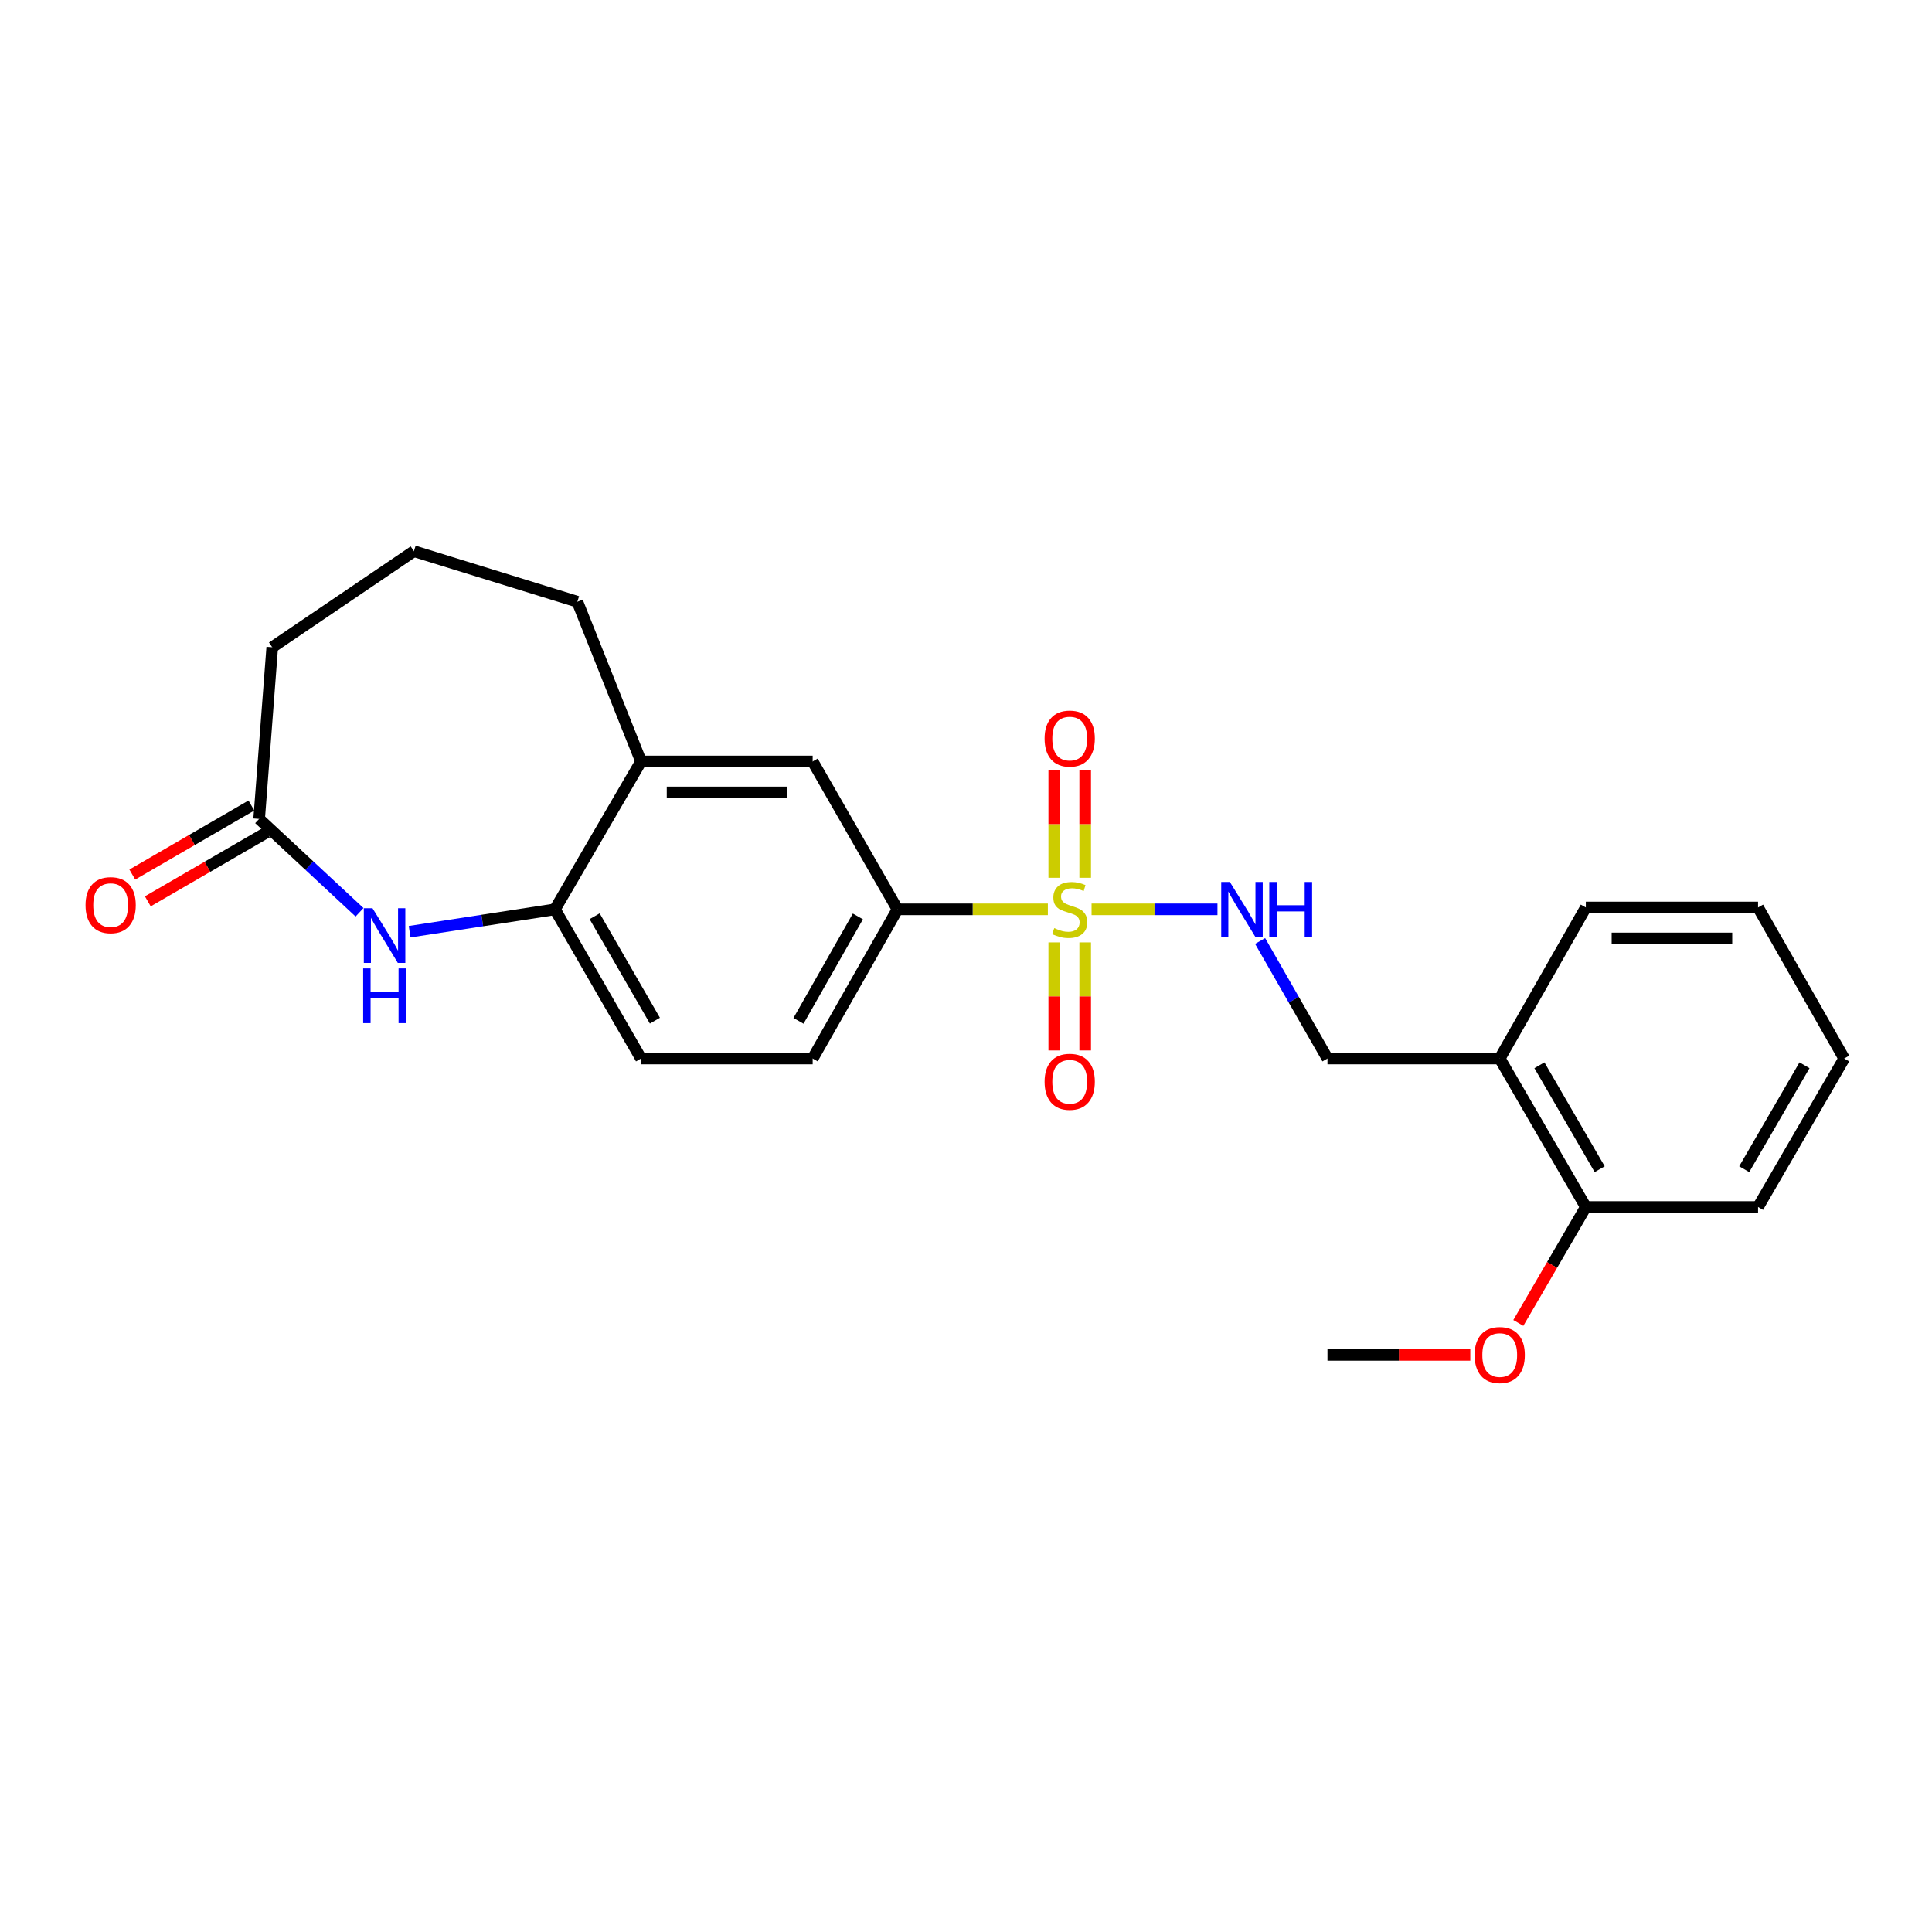 <?xml version='1.0' encoding='iso-8859-1'?>
<svg version='1.1' baseProfile='full'
              xmlns='http://www.w3.org/2000/svg'
                      xmlns:rdkit='http://www.rdkit.org/xml'
                      xmlns:xlink='http://www.w3.org/1999/xlink'
                  xml:space='preserve'
width='1000px' height='1000px' viewBox='0 0 1000 1000'>
<!-- END OF HEADER -->
<rect style='opacity:1.0;fill:#FFFFFF;stroke:none' width='1000' height='1000' x='0' y='0'> </rect>
<path class='bond-1' d='M 542.377,470.676 L 503.461,470.676' style='fill:none;fill-rule:evenodd;stroke:#CCCC00;stroke-width:6px;stroke-linecap:butt;stroke-linejoin:miter;stroke-opacity:1' />
<path class='bond-1' d='M 503.461,470.676 L 464.545,470.676' style='fill:none;fill-rule:evenodd;stroke:#000000;stroke-width:6px;stroke-linecap:butt;stroke-linejoin:miter;stroke-opacity:1' />
<path class='bond-2' d='M 564.995,470.676 L 597.576,470.676' style='fill:none;fill-rule:evenodd;stroke:#CCCC00;stroke-width:6px;stroke-linecap:butt;stroke-linejoin:miter;stroke-opacity:1' />
<path class='bond-2' d='M 597.576,470.676 L 630.157,470.676' style='fill:none;fill-rule:evenodd;stroke:#0000FF;stroke-width:6px;stroke-linecap:butt;stroke-linejoin:miter;stroke-opacity:1' />
<path class='bond-7' d='M 545.678,487.784 L 545.678,515.748' style='fill:none;fill-rule:evenodd;stroke:#CCCC00;stroke-width:6px;stroke-linecap:butt;stroke-linejoin:miter;stroke-opacity:1' />
<path class='bond-7' d='M 545.678,515.748 L 545.678,543.712' style='fill:none;fill-rule:evenodd;stroke:#FF0000;stroke-width:6px;stroke-linecap:butt;stroke-linejoin:miter;stroke-opacity:1' />
<path class='bond-7' d='M 561.693,487.784 L 561.693,515.748' style='fill:none;fill-rule:evenodd;stroke:#CCCC00;stroke-width:6px;stroke-linecap:butt;stroke-linejoin:miter;stroke-opacity:1' />
<path class='bond-7' d='M 561.693,515.748 L 561.693,543.712' style='fill:none;fill-rule:evenodd;stroke:#FF0000;stroke-width:6px;stroke-linecap:butt;stroke-linejoin:miter;stroke-opacity:1' />
<path class='bond-8' d='M 561.693,454.344 L 561.693,426.555' style='fill:none;fill-rule:evenodd;stroke:#CCCC00;stroke-width:6px;stroke-linecap:butt;stroke-linejoin:miter;stroke-opacity:1' />
<path class='bond-8' d='M 561.693,426.555 L 561.693,398.766' style='fill:none;fill-rule:evenodd;stroke:#FF0000;stroke-width:6px;stroke-linecap:butt;stroke-linejoin:miter;stroke-opacity:1' />
<path class='bond-8' d='M 545.678,454.344 L 545.678,426.555' style='fill:none;fill-rule:evenodd;stroke:#CCCC00;stroke-width:6px;stroke-linecap:butt;stroke-linejoin:miter;stroke-opacity:1' />
<path class='bond-8' d='M 545.678,426.555 L 545.678,398.766' style='fill:none;fill-rule:evenodd;stroke:#FF0000;stroke-width:6px;stroke-linecap:butt;stroke-linejoin:miter;stroke-opacity:1' />
<path class='bond-0' d='M 212.026,482.255 L 249.626,476.465' style='fill:none;fill-rule:evenodd;stroke:#0000FF;stroke-width:6px;stroke-linecap:butt;stroke-linejoin:miter;stroke-opacity:1' />
<path class='bond-0' d='M 249.626,476.465 L 287.226,470.676' style='fill:none;fill-rule:evenodd;stroke:#000000;stroke-width:6px;stroke-linecap:butt;stroke-linejoin:miter;stroke-opacity:1' />
<path class='bond-4' d='M 186.099,472.202 L 160.116,448.035' style='fill:none;fill-rule:evenodd;stroke:#0000FF;stroke-width:6px;stroke-linecap:butt;stroke-linejoin:miter;stroke-opacity:1' />
<path class='bond-4' d='M 160.116,448.035 L 134.133,423.868' style='fill:none;fill-rule:evenodd;stroke:#000000;stroke-width:6px;stroke-linecap:butt;stroke-linejoin:miter;stroke-opacity:1' />
<path class='bond-6' d='M 464.545,470.676 L 420.638,394.134' style='fill:none;fill-rule:evenodd;stroke:#000000;stroke-width:6px;stroke-linecap:butt;stroke-linejoin:miter;stroke-opacity:1' />
<path class='bond-11' d='M 464.545,470.676 L 420.638,547.885' style='fill:none;fill-rule:evenodd;stroke:#000000;stroke-width:6px;stroke-linecap:butt;stroke-linejoin:miter;stroke-opacity:1' />
<path class='bond-11' d='M 444.038,474.34 L 413.303,528.387' style='fill:none;fill-rule:evenodd;stroke:#000000;stroke-width:6px;stroke-linecap:butt;stroke-linejoin:miter;stroke-opacity:1' />
<path class='bond-10' d='M 652.235,487.06 L 669.667,517.473' style='fill:none;fill-rule:evenodd;stroke:#0000FF;stroke-width:6px;stroke-linecap:butt;stroke-linejoin:miter;stroke-opacity:1' />
<path class='bond-10' d='M 669.667,517.473 L 687.098,547.885' style='fill:none;fill-rule:evenodd;stroke:#000000;stroke-width:6px;stroke-linecap:butt;stroke-linejoin:miter;stroke-opacity:1' />
<path class='bond-3' d='M 287.226,470.676 L 331.791,547.885' style='fill:none;fill-rule:evenodd;stroke:#000000;stroke-width:6px;stroke-linecap:butt;stroke-linejoin:miter;stroke-opacity:1' />
<path class='bond-3' d='M 307.781,474.251 L 338.977,528.297' style='fill:none;fill-rule:evenodd;stroke:#000000;stroke-width:6px;stroke-linecap:butt;stroke-linejoin:miter;stroke-opacity:1' />
<path class='bond-24' d='M 287.226,470.676 L 331.791,394.134' style='fill:none;fill-rule:evenodd;stroke:#000000;stroke-width:6px;stroke-linecap:butt;stroke-linejoin:miter;stroke-opacity:1' />
<path class='bond-13' d='M 130.117,416.94 L 99.296,434.807' style='fill:none;fill-rule:evenodd;stroke:#000000;stroke-width:6px;stroke-linecap:butt;stroke-linejoin:miter;stroke-opacity:1' />
<path class='bond-13' d='M 99.296,434.807 L 68.476,452.673' style='fill:none;fill-rule:evenodd;stroke:#FF0000;stroke-width:6px;stroke-linecap:butt;stroke-linejoin:miter;stroke-opacity:1' />
<path class='bond-13' d='M 138.149,430.795 L 107.328,448.662' style='fill:none;fill-rule:evenodd;stroke:#000000;stroke-width:6px;stroke-linecap:butt;stroke-linejoin:miter;stroke-opacity:1' />
<path class='bond-13' d='M 107.328,448.662 L 76.508,466.529' style='fill:none;fill-rule:evenodd;stroke:#FF0000;stroke-width:6px;stroke-linecap:butt;stroke-linejoin:miter;stroke-opacity:1' />
<path class='bond-26' d='M 134.133,423.868 L 140.913,335.021' style='fill:none;fill-rule:evenodd;stroke:#000000;stroke-width:6px;stroke-linecap:butt;stroke-linejoin:miter;stroke-opacity:1' />
<path class='bond-5' d='M 331.791,394.134 L 420.638,394.134' style='fill:none;fill-rule:evenodd;stroke:#000000;stroke-width:6px;stroke-linecap:butt;stroke-linejoin:miter;stroke-opacity:1' />
<path class='bond-5' d='M 345.118,410.148 L 407.311,410.148' style='fill:none;fill-rule:evenodd;stroke:#000000;stroke-width:6px;stroke-linecap:butt;stroke-linejoin:miter;stroke-opacity:1' />
<path class='bond-17' d='M 331.791,394.134 L 298.845,311.453' style='fill:none;fill-rule:evenodd;stroke:#000000;stroke-width:6px;stroke-linecap:butt;stroke-linejoin:miter;stroke-opacity:1' />
<path class='bond-9' d='M 776.256,547.885 L 687.098,547.885' style='fill:none;fill-rule:evenodd;stroke:#000000;stroke-width:6px;stroke-linecap:butt;stroke-linejoin:miter;stroke-opacity:1' />
<path class='bond-14' d='M 776.256,547.885 L 820.822,624.738' style='fill:none;fill-rule:evenodd;stroke:#000000;stroke-width:6px;stroke-linecap:butt;stroke-linejoin:miter;stroke-opacity:1' />
<path class='bond-14' d='M 796.795,551.379 L 827.991,605.176' style='fill:none;fill-rule:evenodd;stroke:#000000;stroke-width:6px;stroke-linecap:butt;stroke-linejoin:miter;stroke-opacity:1' />
<path class='bond-19' d='M 776.256,547.885 L 820.822,469.715' style='fill:none;fill-rule:evenodd;stroke:#000000;stroke-width:6px;stroke-linecap:butt;stroke-linejoin:miter;stroke-opacity:1' />
<path class='bond-12' d='M 420.638,547.885 L 331.791,547.885' style='fill:none;fill-rule:evenodd;stroke:#000000;stroke-width:6px;stroke-linecap:butt;stroke-linejoin:miter;stroke-opacity:1' />
<path class='bond-15' d='M 820.822,624.738 L 803.352,654.746' style='fill:none;fill-rule:evenodd;stroke:#000000;stroke-width:6px;stroke-linecap:butt;stroke-linejoin:miter;stroke-opacity:1' />
<path class='bond-15' d='M 803.352,654.746 L 785.882,684.754' style='fill:none;fill-rule:evenodd;stroke:#FF0000;stroke-width:6px;stroke-linecap:butt;stroke-linejoin:miter;stroke-opacity:1' />
<path class='bond-20' d='M 820.822,624.738 L 909.971,624.738' style='fill:none;fill-rule:evenodd;stroke:#000000;stroke-width:6px;stroke-linecap:butt;stroke-linejoin:miter;stroke-opacity:1' />
<path class='bond-21' d='M 761.027,701.289 L 724.063,701.289' style='fill:none;fill-rule:evenodd;stroke:#FF0000;stroke-width:6px;stroke-linecap:butt;stroke-linejoin:miter;stroke-opacity:1' />
<path class='bond-21' d='M 724.063,701.289 L 687.098,701.289' style='fill:none;fill-rule:evenodd;stroke:#000000;stroke-width:6px;stroke-linecap:butt;stroke-linejoin:miter;stroke-opacity:1' />
<path class='bond-16' d='M 140.913,335.021 L 214.243,285.295' style='fill:none;fill-rule:evenodd;stroke:#000000;stroke-width:6px;stroke-linecap:butt;stroke-linejoin:miter;stroke-opacity:1' />
<path class='bond-18' d='M 298.845,311.453 L 214.243,285.295' style='fill:none;fill-rule:evenodd;stroke:#000000;stroke-width:6px;stroke-linecap:butt;stroke-linejoin:miter;stroke-opacity:1' />
<path class='bond-22' d='M 820.822,469.715 L 909.971,469.715' style='fill:none;fill-rule:evenodd;stroke:#000000;stroke-width:6px;stroke-linecap:butt;stroke-linejoin:miter;stroke-opacity:1' />
<path class='bond-22' d='M 834.194,485.729 L 896.599,485.729' style='fill:none;fill-rule:evenodd;stroke:#000000;stroke-width:6px;stroke-linecap:butt;stroke-linejoin:miter;stroke-opacity:1' />
<path class='bond-25' d='M 909.971,624.738 L 954.545,547.885' style='fill:none;fill-rule:evenodd;stroke:#000000;stroke-width:6px;stroke-linecap:butt;stroke-linejoin:miter;stroke-opacity:1' />
<path class='bond-25' d='M 902.804,605.175 L 934.006,551.378' style='fill:none;fill-rule:evenodd;stroke:#000000;stroke-width:6px;stroke-linecap:butt;stroke-linejoin:miter;stroke-opacity:1' />
<path class='bond-23' d='M 909.971,469.715 L 954.545,547.885' style='fill:none;fill-rule:evenodd;stroke:#000000;stroke-width:6px;stroke-linecap:butt;stroke-linejoin:miter;stroke-opacity:1' />
<path  class='atom-0' d='M 545.686 480.396
Q 546.006 480.516, 547.326 481.076
Q 548.646 481.636, 550.086 481.996
Q 551.566 482.316, 553.006 482.316
Q 555.686 482.316, 557.246 481.036
Q 558.806 479.716, 558.806 477.436
Q 558.806 475.876, 558.006 474.916
Q 557.246 473.956, 556.046 473.436
Q 554.846 472.916, 552.846 472.316
Q 550.326 471.556, 548.806 470.836
Q 547.326 470.116, 546.246 468.596
Q 545.206 467.076, 545.206 464.516
Q 545.206 460.956, 547.606 458.756
Q 550.046 456.556, 554.846 456.556
Q 558.126 456.556, 561.846 458.116
L 560.926 461.196
Q 557.526 459.796, 554.966 459.796
Q 552.206 459.796, 550.686 460.956
Q 549.166 462.076, 549.206 464.036
Q 549.206 465.556, 549.966 466.476
Q 550.766 467.396, 551.886 467.916
Q 553.046 468.436, 554.966 469.036
Q 557.526 469.836, 559.046 470.636
Q 560.566 471.436, 561.646 473.076
Q 562.766 474.676, 562.766 477.436
Q 562.766 481.356, 560.126 483.476
Q 557.526 485.556, 553.166 485.556
Q 550.646 485.556, 548.726 484.996
Q 546.846 484.476, 544.606 483.556
L 545.686 480.396
' fill='#CCCC00'/>
<path  class='atom-1' d='M 192.795 470.093
L 202.075 485.093
Q 202.995 486.573, 204.475 489.253
Q 205.955 491.933, 206.035 492.093
L 206.035 470.093
L 209.795 470.093
L 209.795 498.413
L 205.915 498.413
L 195.955 482.013
Q 194.795 480.093, 193.555 477.893
Q 192.355 475.693, 191.995 475.013
L 191.995 498.413
L 188.315 498.413
L 188.315 470.093
L 192.795 470.093
' fill='#0000FF'/>
<path  class='atom-1' d='M 187.975 501.245
L 191.815 501.245
L 191.815 513.285
L 206.295 513.285
L 206.295 501.245
L 210.135 501.245
L 210.135 529.565
L 206.295 529.565
L 206.295 516.485
L 191.815 516.485
L 191.815 529.565
L 187.975 529.565
L 187.975 501.245
' fill='#0000FF'/>
<path  class='atom-3' d='M 636.584 456.516
L 645.864 471.516
Q 646.784 472.996, 648.264 475.676
Q 649.744 478.356, 649.824 478.516
L 649.824 456.516
L 653.584 456.516
L 653.584 484.836
L 649.704 484.836
L 639.744 468.436
Q 638.584 466.516, 637.344 464.316
Q 636.144 462.116, 635.784 461.436
L 635.784 484.836
L 632.104 484.836
L 632.104 456.516
L 636.584 456.516
' fill='#0000FF'/>
<path  class='atom-3' d='M 656.984 456.516
L 660.824 456.516
L 660.824 468.556
L 675.304 468.556
L 675.304 456.516
L 679.144 456.516
L 679.144 484.836
L 675.304 484.836
L 675.304 471.756
L 660.824 471.756
L 660.824 484.836
L 656.984 484.836
L 656.984 456.516
' fill='#0000FF'/>
<path  class='atom-8' d='M 540.686 559.914
Q 540.686 553.114, 544.046 549.314
Q 547.406 545.514, 553.686 545.514
Q 559.966 545.514, 563.326 549.314
Q 566.686 553.114, 566.686 559.914
Q 566.686 566.794, 563.286 570.714
Q 559.886 574.594, 553.686 574.594
Q 547.446 574.594, 544.046 570.714
Q 540.686 566.834, 540.686 559.914
M 553.686 571.394
Q 558.006 571.394, 560.326 568.514
Q 562.686 565.594, 562.686 559.914
Q 562.686 554.354, 560.326 551.554
Q 558.006 548.714, 553.686 548.714
Q 549.366 548.714, 547.006 551.514
Q 544.686 554.314, 544.686 559.914
Q 544.686 565.634, 547.006 568.514
Q 549.366 571.394, 553.686 571.394
' fill='#FF0000'/>
<path  class='atom-9' d='M 540.686 382.283
Q 540.686 375.483, 544.046 371.683
Q 547.406 367.883, 553.686 367.883
Q 559.966 367.883, 563.326 371.683
Q 566.686 375.483, 566.686 382.283
Q 566.686 389.163, 563.286 393.083
Q 559.886 396.963, 553.686 396.963
Q 547.446 396.963, 544.046 393.083
Q 540.686 389.203, 540.686 382.283
M 553.686 393.763
Q 558.006 393.763, 560.326 390.883
Q 562.686 387.963, 562.686 382.283
Q 562.686 376.723, 560.326 373.923
Q 558.006 371.083, 553.686 371.083
Q 549.366 371.083, 547.006 373.883
Q 544.686 376.683, 544.686 382.283
Q 544.686 388.003, 547.006 390.883
Q 549.366 393.763, 553.686 393.763
' fill='#FF0000'/>
<path  class='atom-14' d='M 44.271 468.505
Q 44.271 461.705, 47.631 457.905
Q 50.991 454.105, 57.271 454.105
Q 63.551 454.105, 66.911 457.905
Q 70.271 461.705, 70.271 468.505
Q 70.271 475.385, 66.871 479.305
Q 63.471 483.185, 57.271 483.185
Q 51.031 483.185, 47.631 479.305
Q 44.271 475.425, 44.271 468.505
M 57.271 479.985
Q 61.591 479.985, 63.911 477.105
Q 66.271 474.185, 66.271 468.505
Q 66.271 462.945, 63.911 460.145
Q 61.591 457.305, 57.271 457.305
Q 52.951 457.305, 50.591 460.105
Q 48.271 462.905, 48.271 468.505
Q 48.271 474.225, 50.591 477.105
Q 52.951 479.985, 57.271 479.985
' fill='#FF0000'/>
<path  class='atom-16' d='M 763.256 701.369
Q 763.256 694.569, 766.616 690.769
Q 769.976 686.969, 776.256 686.969
Q 782.536 686.969, 785.896 690.769
Q 789.256 694.569, 789.256 701.369
Q 789.256 708.249, 785.856 712.169
Q 782.456 716.049, 776.256 716.049
Q 770.016 716.049, 766.616 712.169
Q 763.256 708.289, 763.256 701.369
M 776.256 712.849
Q 780.576 712.849, 782.896 709.969
Q 785.256 707.049, 785.256 701.369
Q 785.256 695.809, 782.896 693.009
Q 780.576 690.169, 776.256 690.169
Q 771.936 690.169, 769.576 692.969
Q 767.256 695.769, 767.256 701.369
Q 767.256 707.089, 769.576 709.969
Q 771.936 712.849, 776.256 712.849
' fill='#FF0000'/>
</svg>
